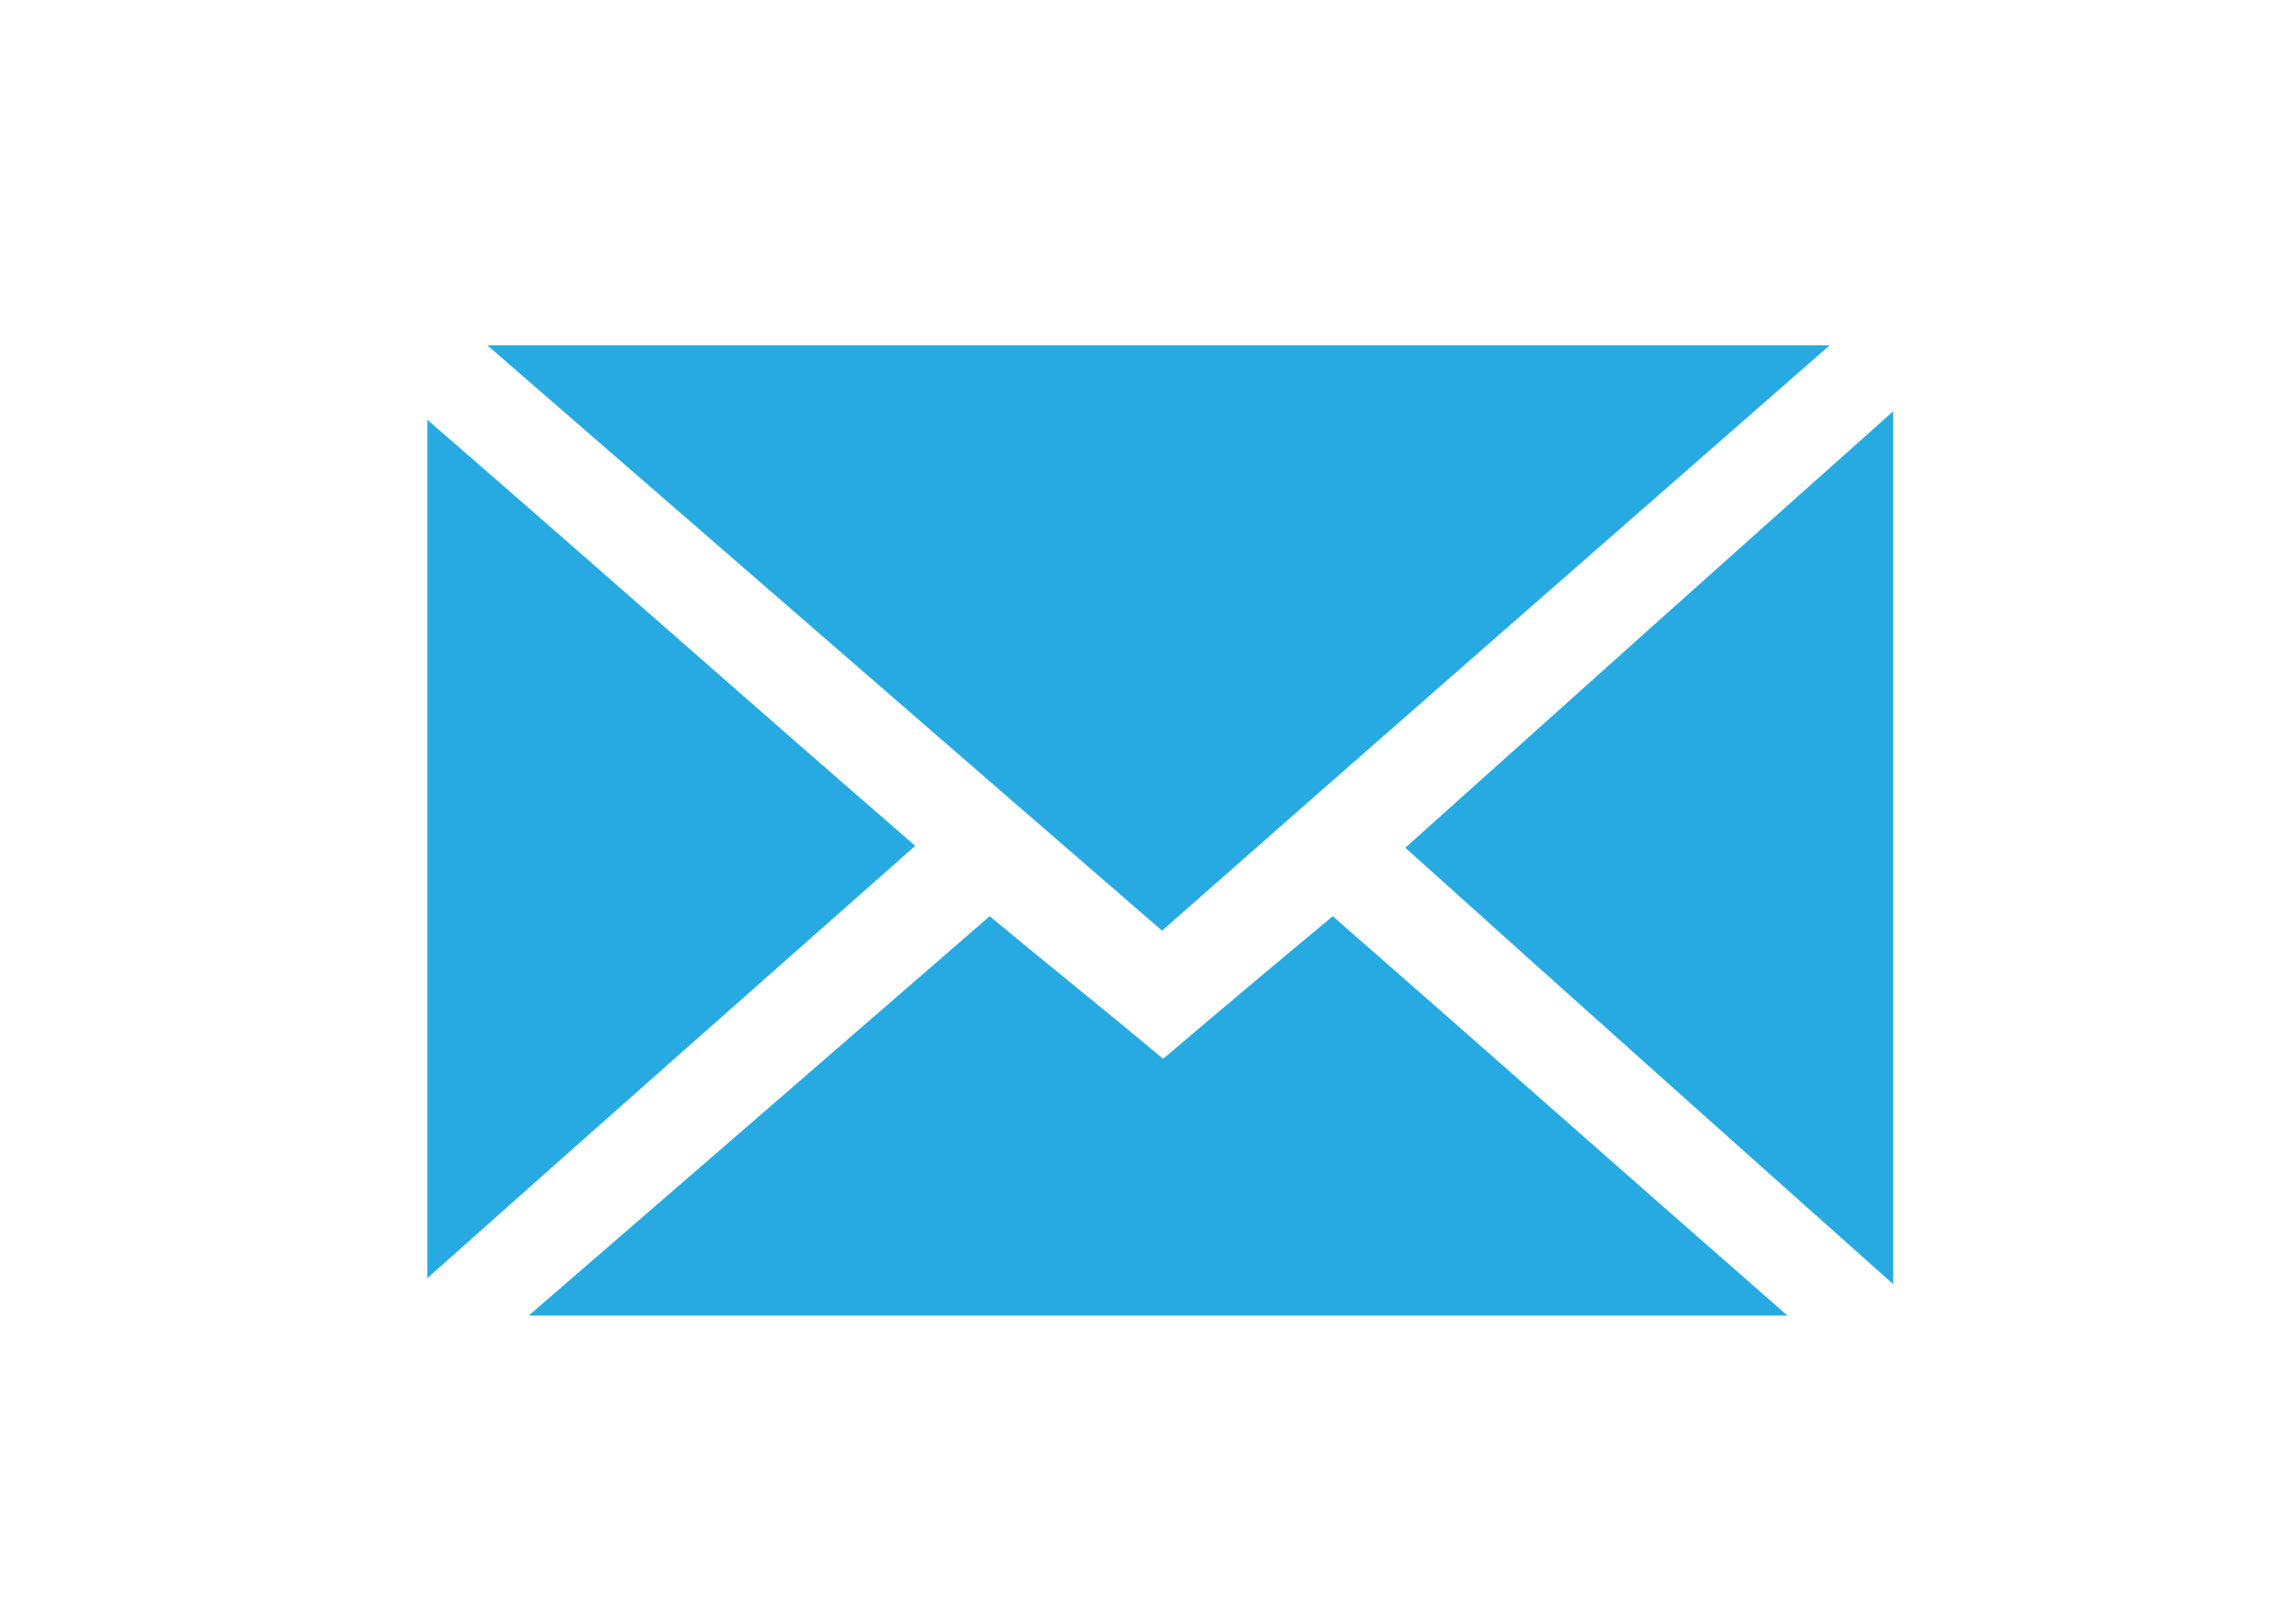 <?xml version="1.0" encoding="utf-8"?>
<!-- Generator: Adobe Illustrator 17.1.0, SVG Export Plug-In . SVG Version: 6.00 Build 0)  -->
<!DOCTYPE svg PUBLIC "-//W3C//DTD SVG 1.1//EN" "http://www.w3.org/Graphics/SVG/1.1/DTD/svg11.dtd">
<svg version="1.1" id="Layer_1" xmlns="http://www.w3.org/2000/svg" xmlns:xlink="http://www.w3.org/1999/xlink" x="0px" y="0px"
	 viewBox="0 0 841.9 595.3" enable-background="new 0 0 841.9 595.3" xml:space="preserve">
<g>
	<path fill="#27AAE1" d="M178.7,126.6c166.7,0,324.4,0,492.2,0c-84.8,74.3-163.8,143.2-244.8,214.6
		C344.6,270.7,264.4,200.9,178.7,126.6z"/>
	<path fill="#27AAE1" d="M193.9,482.3c59.8-51.7,113.8-98.5,169-146.4c22,18.3,41.8,34,63.6,52.3c20.4-17.4,39.5-33.4,62.2-52.3
		c53.8,47,106.9,94.1,166.7,146.4C498.5,482.3,350.7,482.3,193.9,482.3z"/>
	<path fill="#27AAE1" d="M694.2,470.8c-62.2-55.4-119.1-106.2-178.9-160c59.2-53.1,115.9-103.9,178.9-160
		C694.2,260.8,694.2,361.6,694.2,470.8z"/>
	<path fill="#27AAE1" d="M156.7,153.9C218,207,274.3,257,335.6,310.1c-59.2,52.3-116.7,103.1-178.9,158.5
		C156.7,360.9,156.7,260.8,156.7,153.9z"/>
</g>
</svg>
